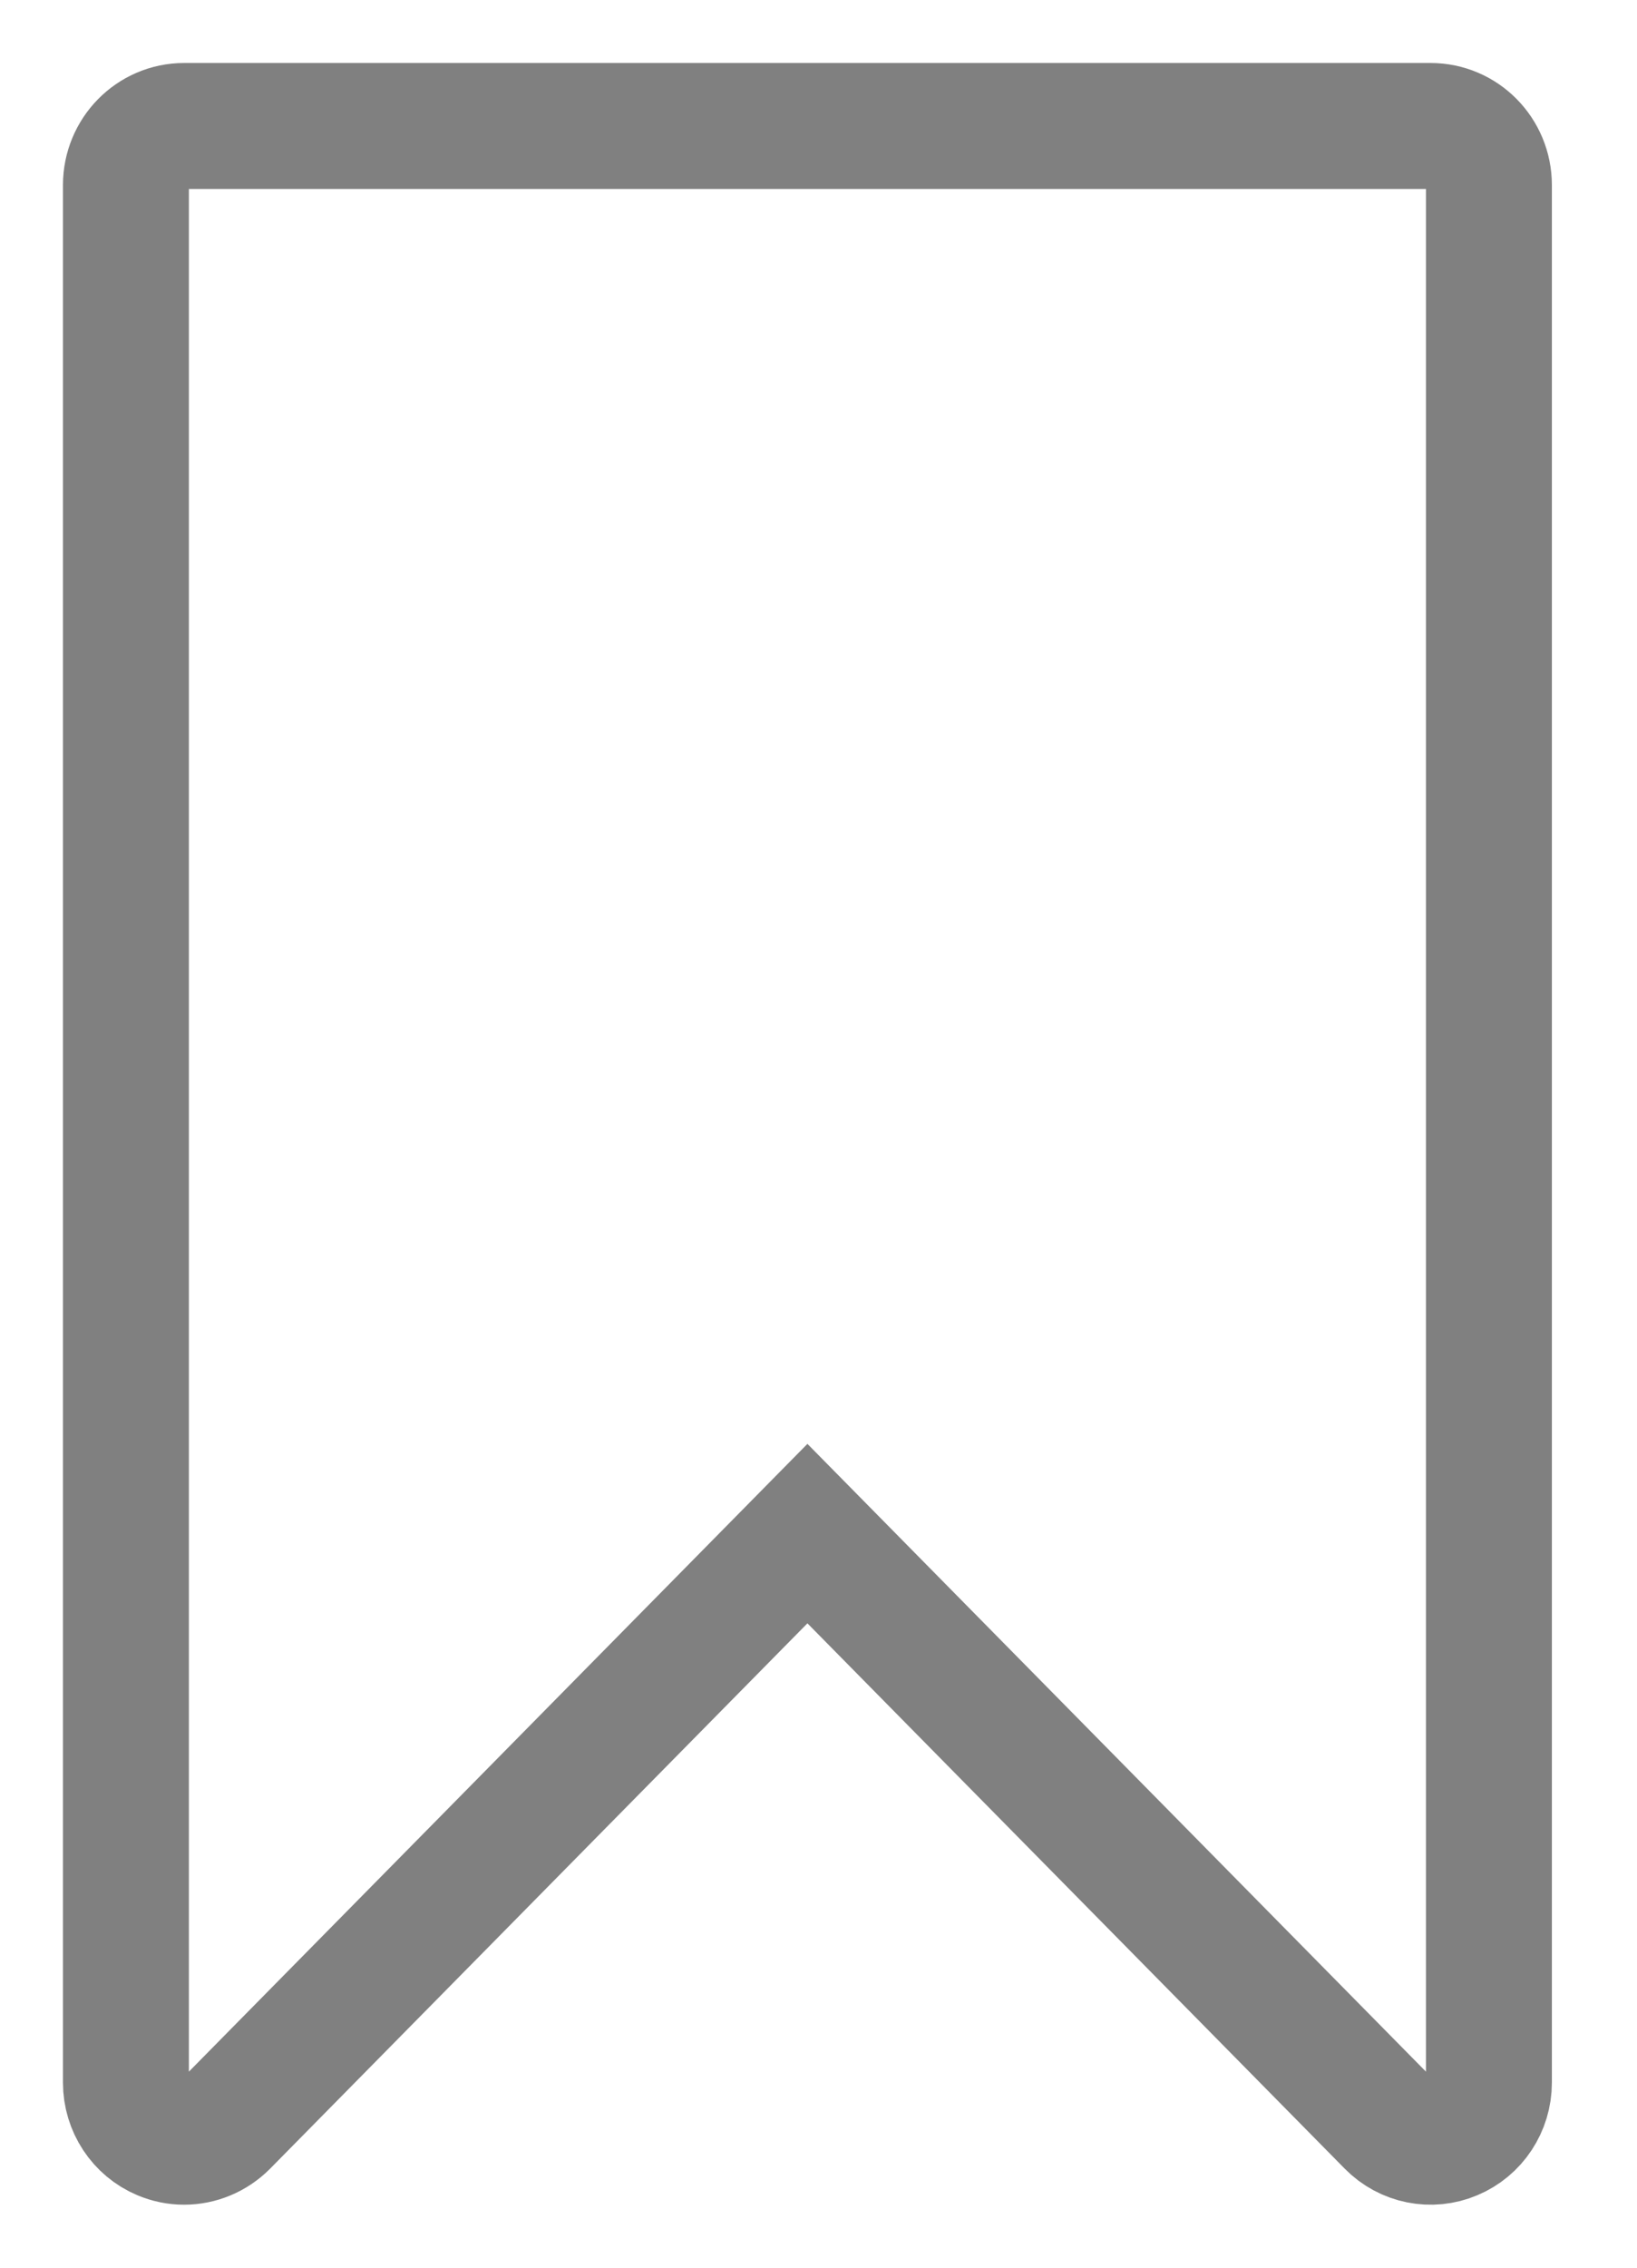 <?xml version="1.0" encoding="UTF-8"?>
<svg width="13px" height="18px" viewBox="0 0 13 18" version="1.1" xmlns="http://www.w3.org/2000/svg" xmlns:xlink="http://www.w3.org/1999/xlink">
    <title>Path</title>
    <g id="find-jobs" stroke="none" stroke-width="1" fill="none" fill-rule="evenodd">
        <g id="Trainer-Find-a-Job2" transform="translate(-981, -648)" fill-rule="nonzero" stroke="#808080">
            <g id="bookmark" transform="translate(982, 649)">
                <path d="M10.361,0 L0.462,0 C0.207,0 0,0.21 0,0.469 L0,15.531 C0,15.721 0.113,15.892 0.285,15.964 C0.342,15.988 0.402,16 0.462,16 C0.582,16 0.7,15.952 0.789,15.863 L5.412,11.173 L10.035,15.863 C10.167,15.997 10.366,16.037 10.538,15.964 C10.711,15.892 10.824,15.721 10.824,15.531 L10.824,0.469 C10.824,0.21 10.617,0 10.361,0 Z" id="Path"></path>
            </g>
        </g>
    </g>
</svg>